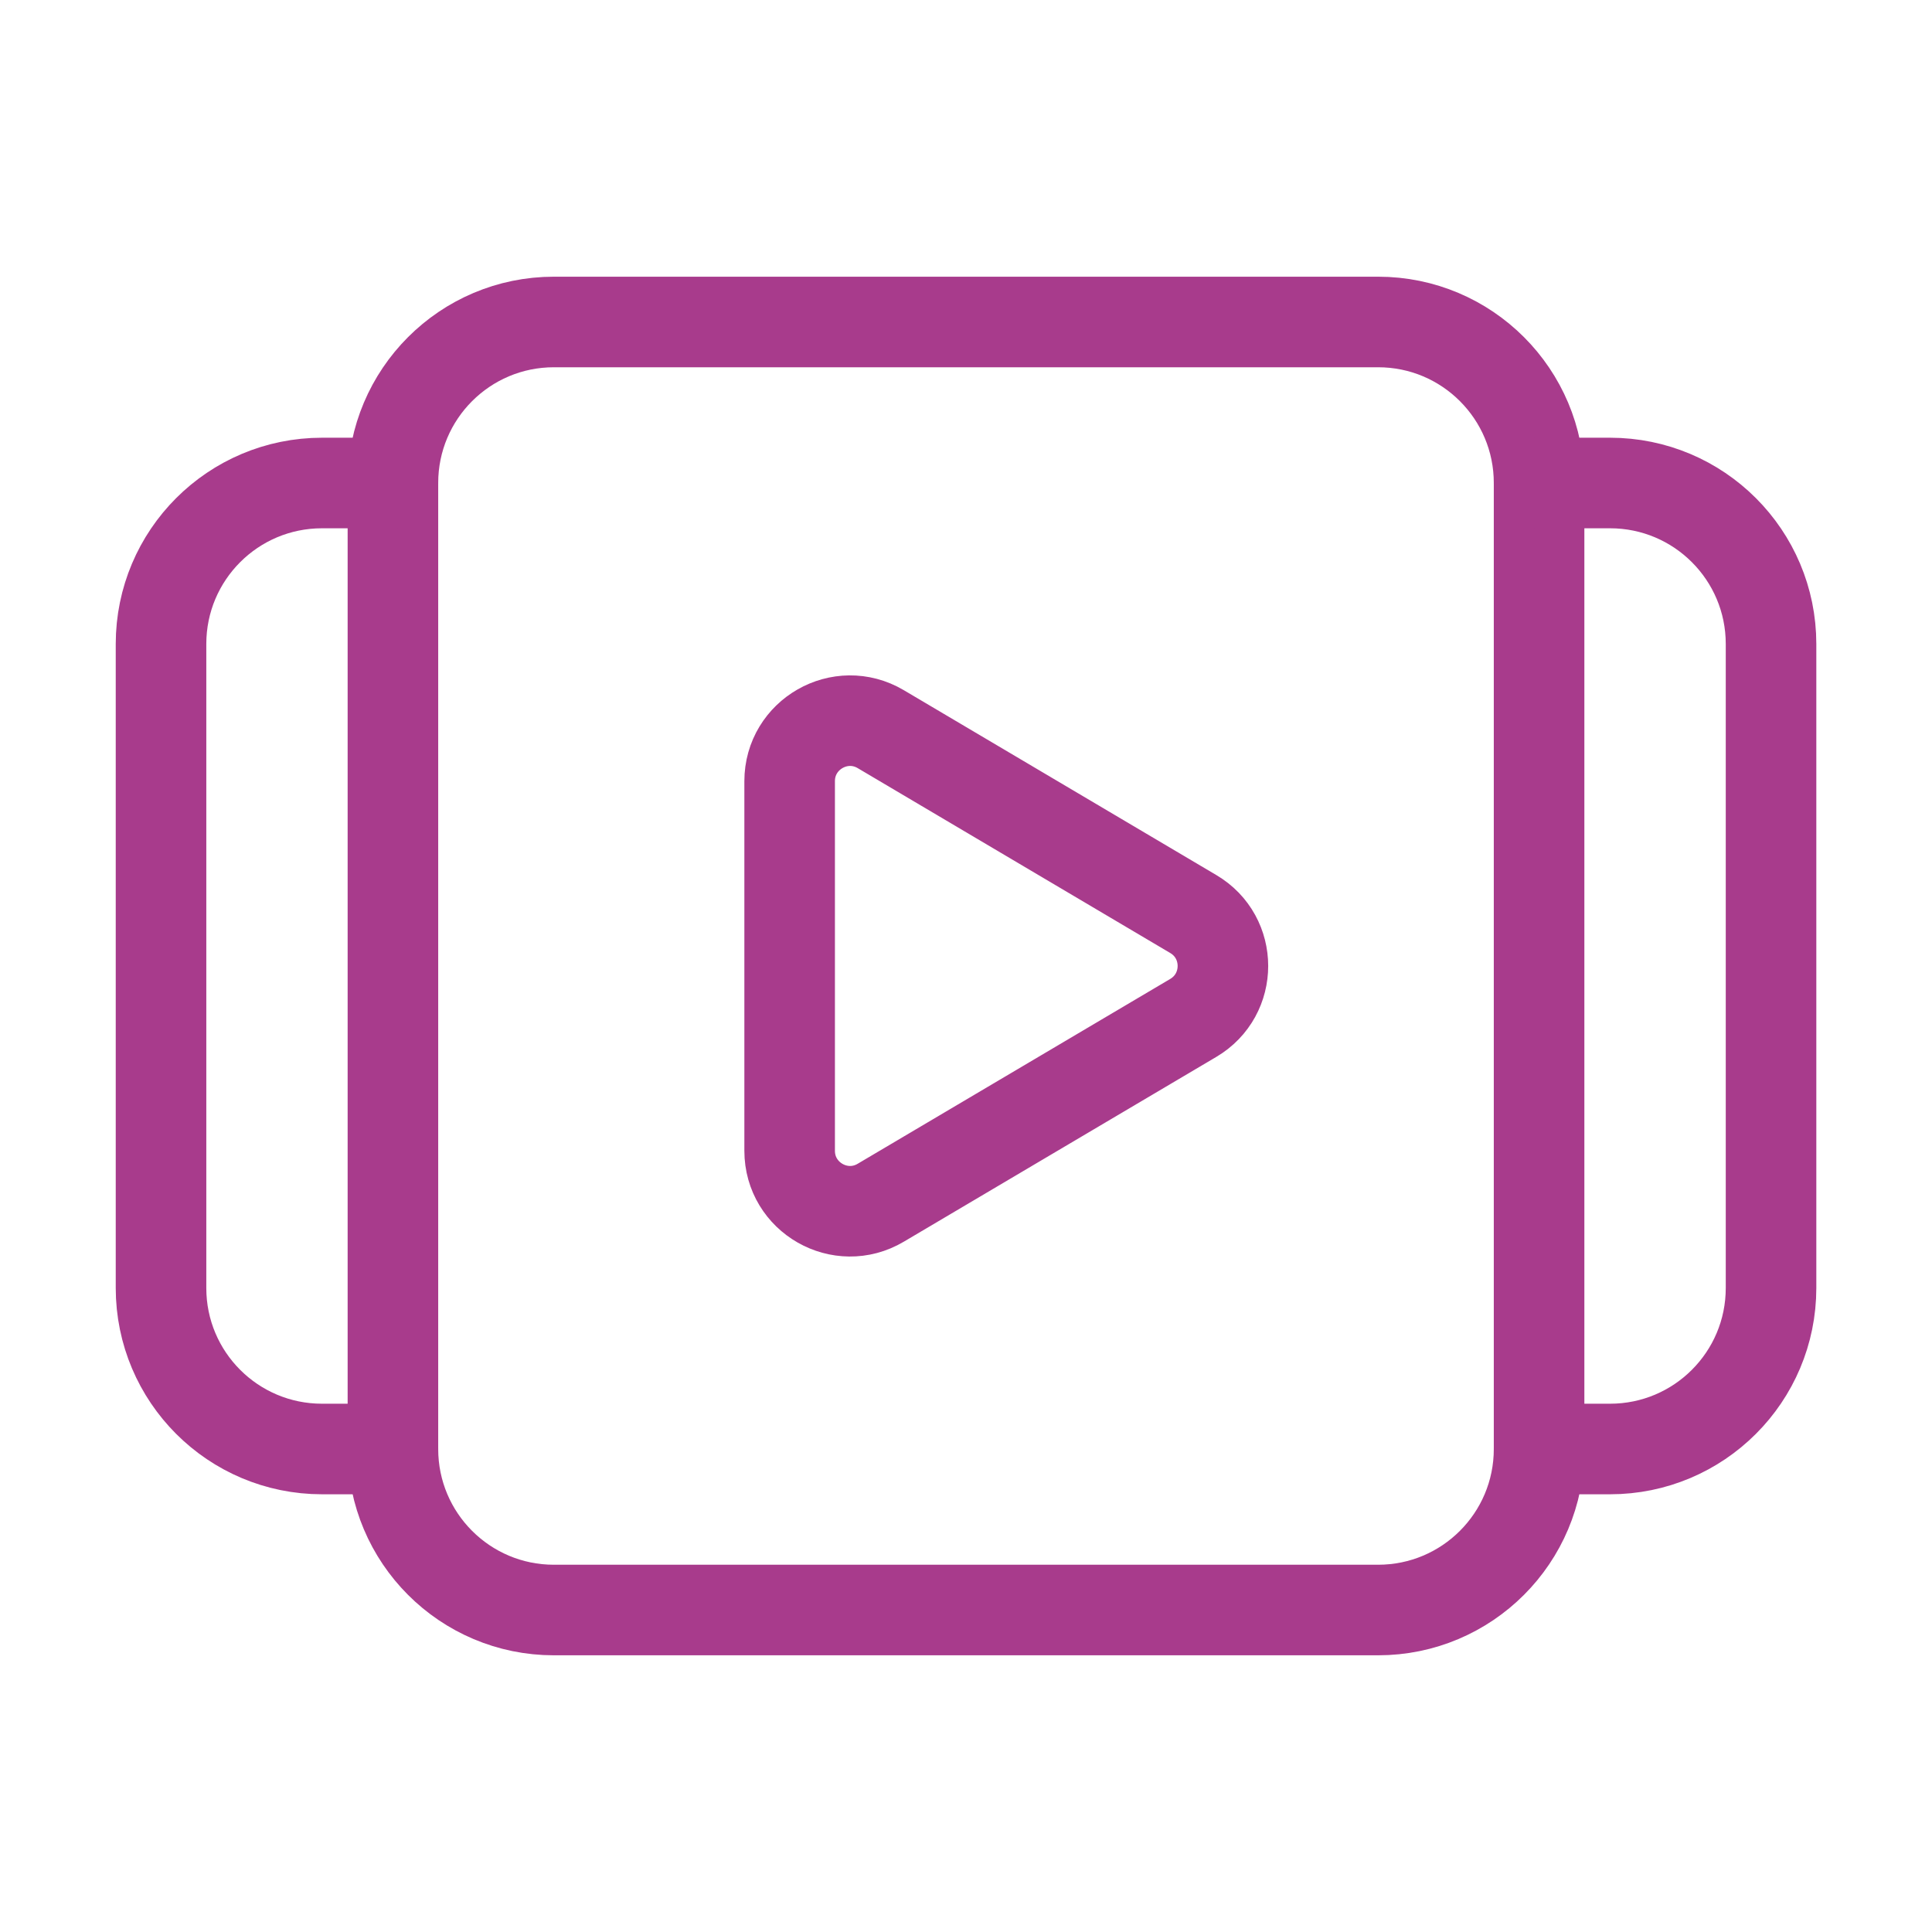 <svg width="32" height="32" viewBox="0 0 32 32" fill="none" xmlns="http://www.w3.org/2000/svg">
<path fill-rule="evenodd" clip-rule="evenodd" d="M25.492 8V24C25.492 25.473 24.299 26.667 22.825 26.667H9.174C7.701 26.667 6.508 25.473 6.508 24V8C6.508 6.527 7.701 5.333 9.174 5.333H22.826C24.299 5.333 25.492 6.527 25.492 8Z" stroke="#A83B8C" stroke-width="1.5" stroke-linecap="round" stroke-linejoin="round"/>
<path d="M25.492 8H26.667C28.14 8 29.334 9.193 29.334 10.667V21.333C29.334 22.807 28.14 24 26.667 24H25.492" stroke="#A83B8C" stroke-width="1.5" stroke-linecap="round" stroke-linejoin="round"/>
<path d="M6.508 24H5.334C3.86 24 2.667 22.807 2.667 21.333V10.667C2.667 9.193 3.86 8 5.334 8H6.508" stroke="#A83B8C" stroke-width="1.5" stroke-linecap="round" stroke-linejoin="round"/>
<path fill-rule="evenodd" clip-rule="evenodd" d="M14.588 12.077L19.764 15.139C20.419 15.525 20.419 16.473 19.764 16.86L14.588 19.921C13.922 20.316 13.079 19.835 13.079 19.06V12.939C13.079 12.164 13.922 11.683 14.588 12.077V12.077Z" stroke="#A83B8C" stroke-width="1.5" stroke-linecap="round" stroke-linejoin="round"/>
</svg>
